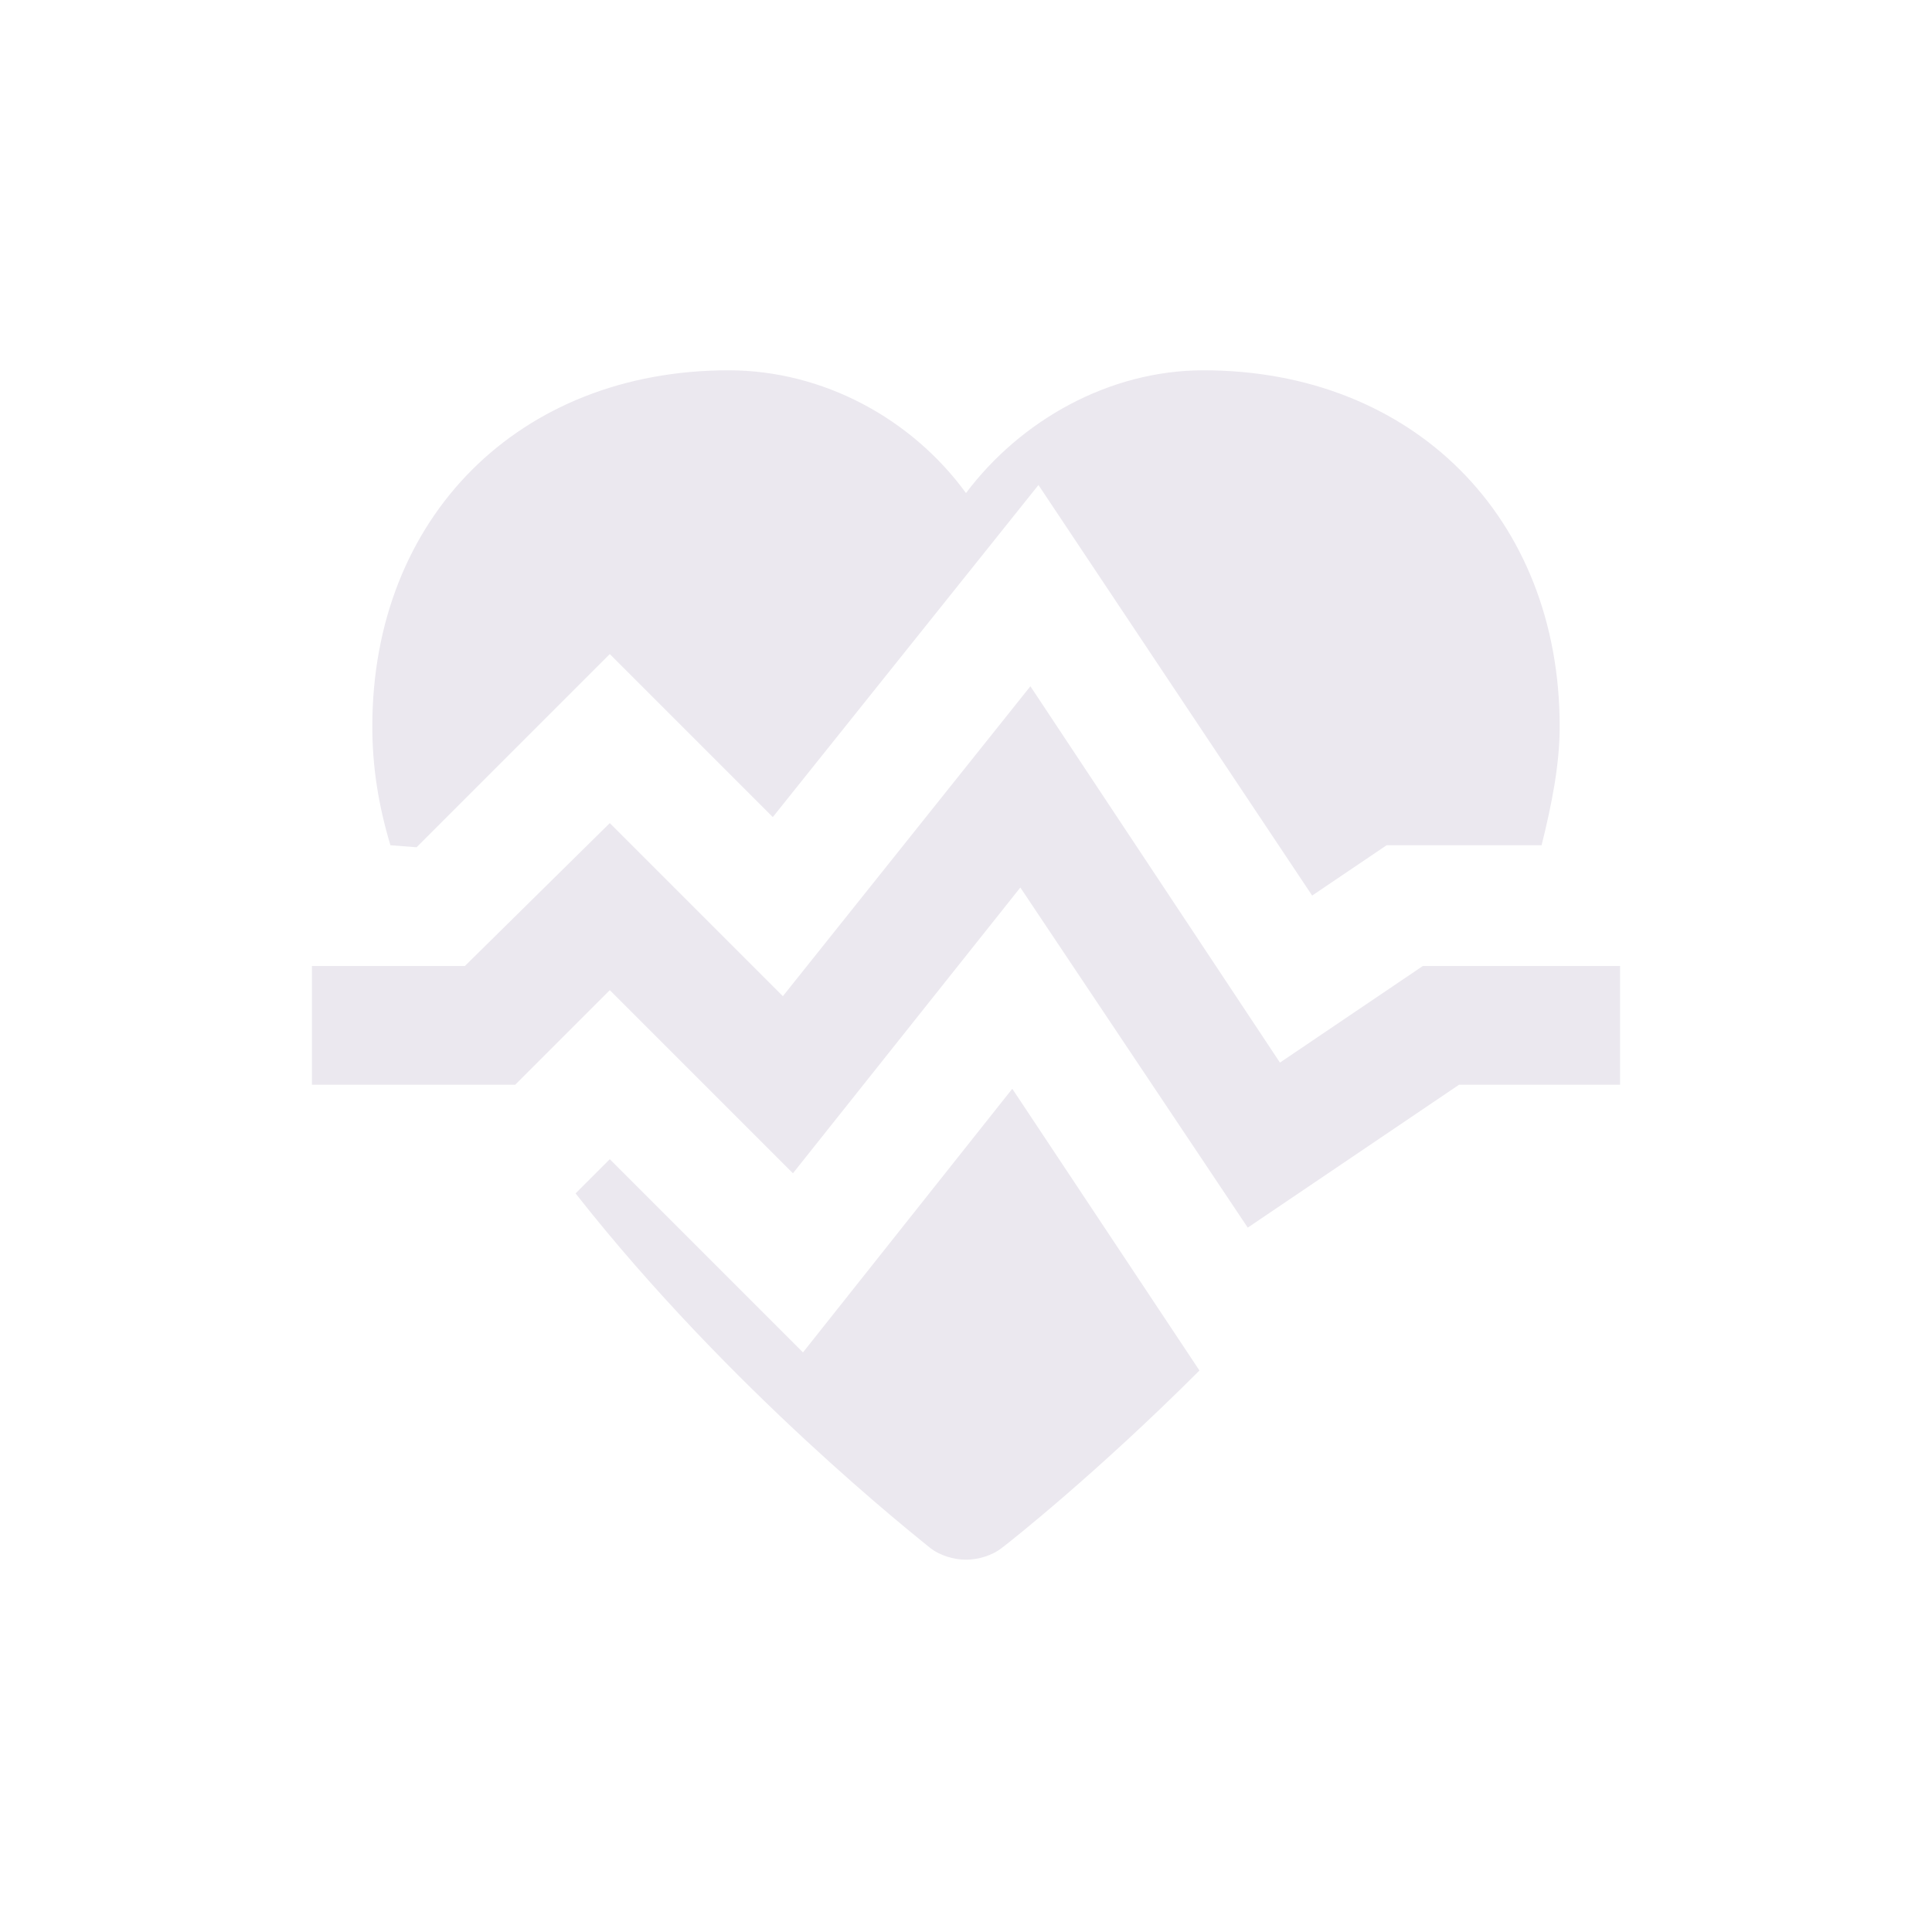 <?xml version="1.0" encoding="utf-8"?>
<!-- Generator: Adobe Illustrator 24.1.0, SVG Export Plug-In . SVG Version: 6.00 Build 0)  -->
<svg version="1.1" id="Layer_1" xmlns="http://www.w3.org/2000/svg" xmlns:xlink="http://www.w3.org/1999/xlink" x="0px" y="0px"
	 viewBox="0 0 96 96" style="enable-background:new 0 0 96 96;" xml:space="preserve">
<style type="text/css">
	.st0{fill:#EBE8EF;}
</style>
<g id="XMLID_1_">
	<path id="XMLID_3_" class="st0" d="M20.7,42.1l9.6-9.6l8.1,8.1l13.2-16.5l13.6,20.4l3.7-2.5h7.7c0.5-2,0.9-4,0.9-5.9
		c0-10.4-7.3-17.7-17.7-17.7c-4.7,0-9.1,2.5-11.8,6.1c-2.7-3.7-7.1-6.1-11.8-6.1c-10.4,0-17.7,7.3-17.7,17.7c0,2,0.3,3.9,0.9,5.9
		L20.7,42.1L20.7,42.1z"/>
	<path id="XMLID_4_" class="st0" d="M39.9,67.2l-9.6-9.6l-1.7,1.7c7.7,9.8,17,17.1,17.6,17.6c0.5,0.4,1.2,0.6,1.8,0.6
		s1.3-0.2,1.8-0.6c0.4-0.3,4.7-3.7,9.8-8.8l-9.3-14L39.9,67.2z"/>
	<polygon id="XMLID_5_" class="st0" points="70.7,48 63.6,52.8 51.2,34.1 38.9,49.5 30.3,40.9 23.1,48 15.5,48 15.5,53.9 25.6,53.9 
		30.3,49.2 39.4,58.3 50.7,44.1 62,61 72.5,53.9 80.5,53.9 80.5,48 	"/>
</g>
</svg>
